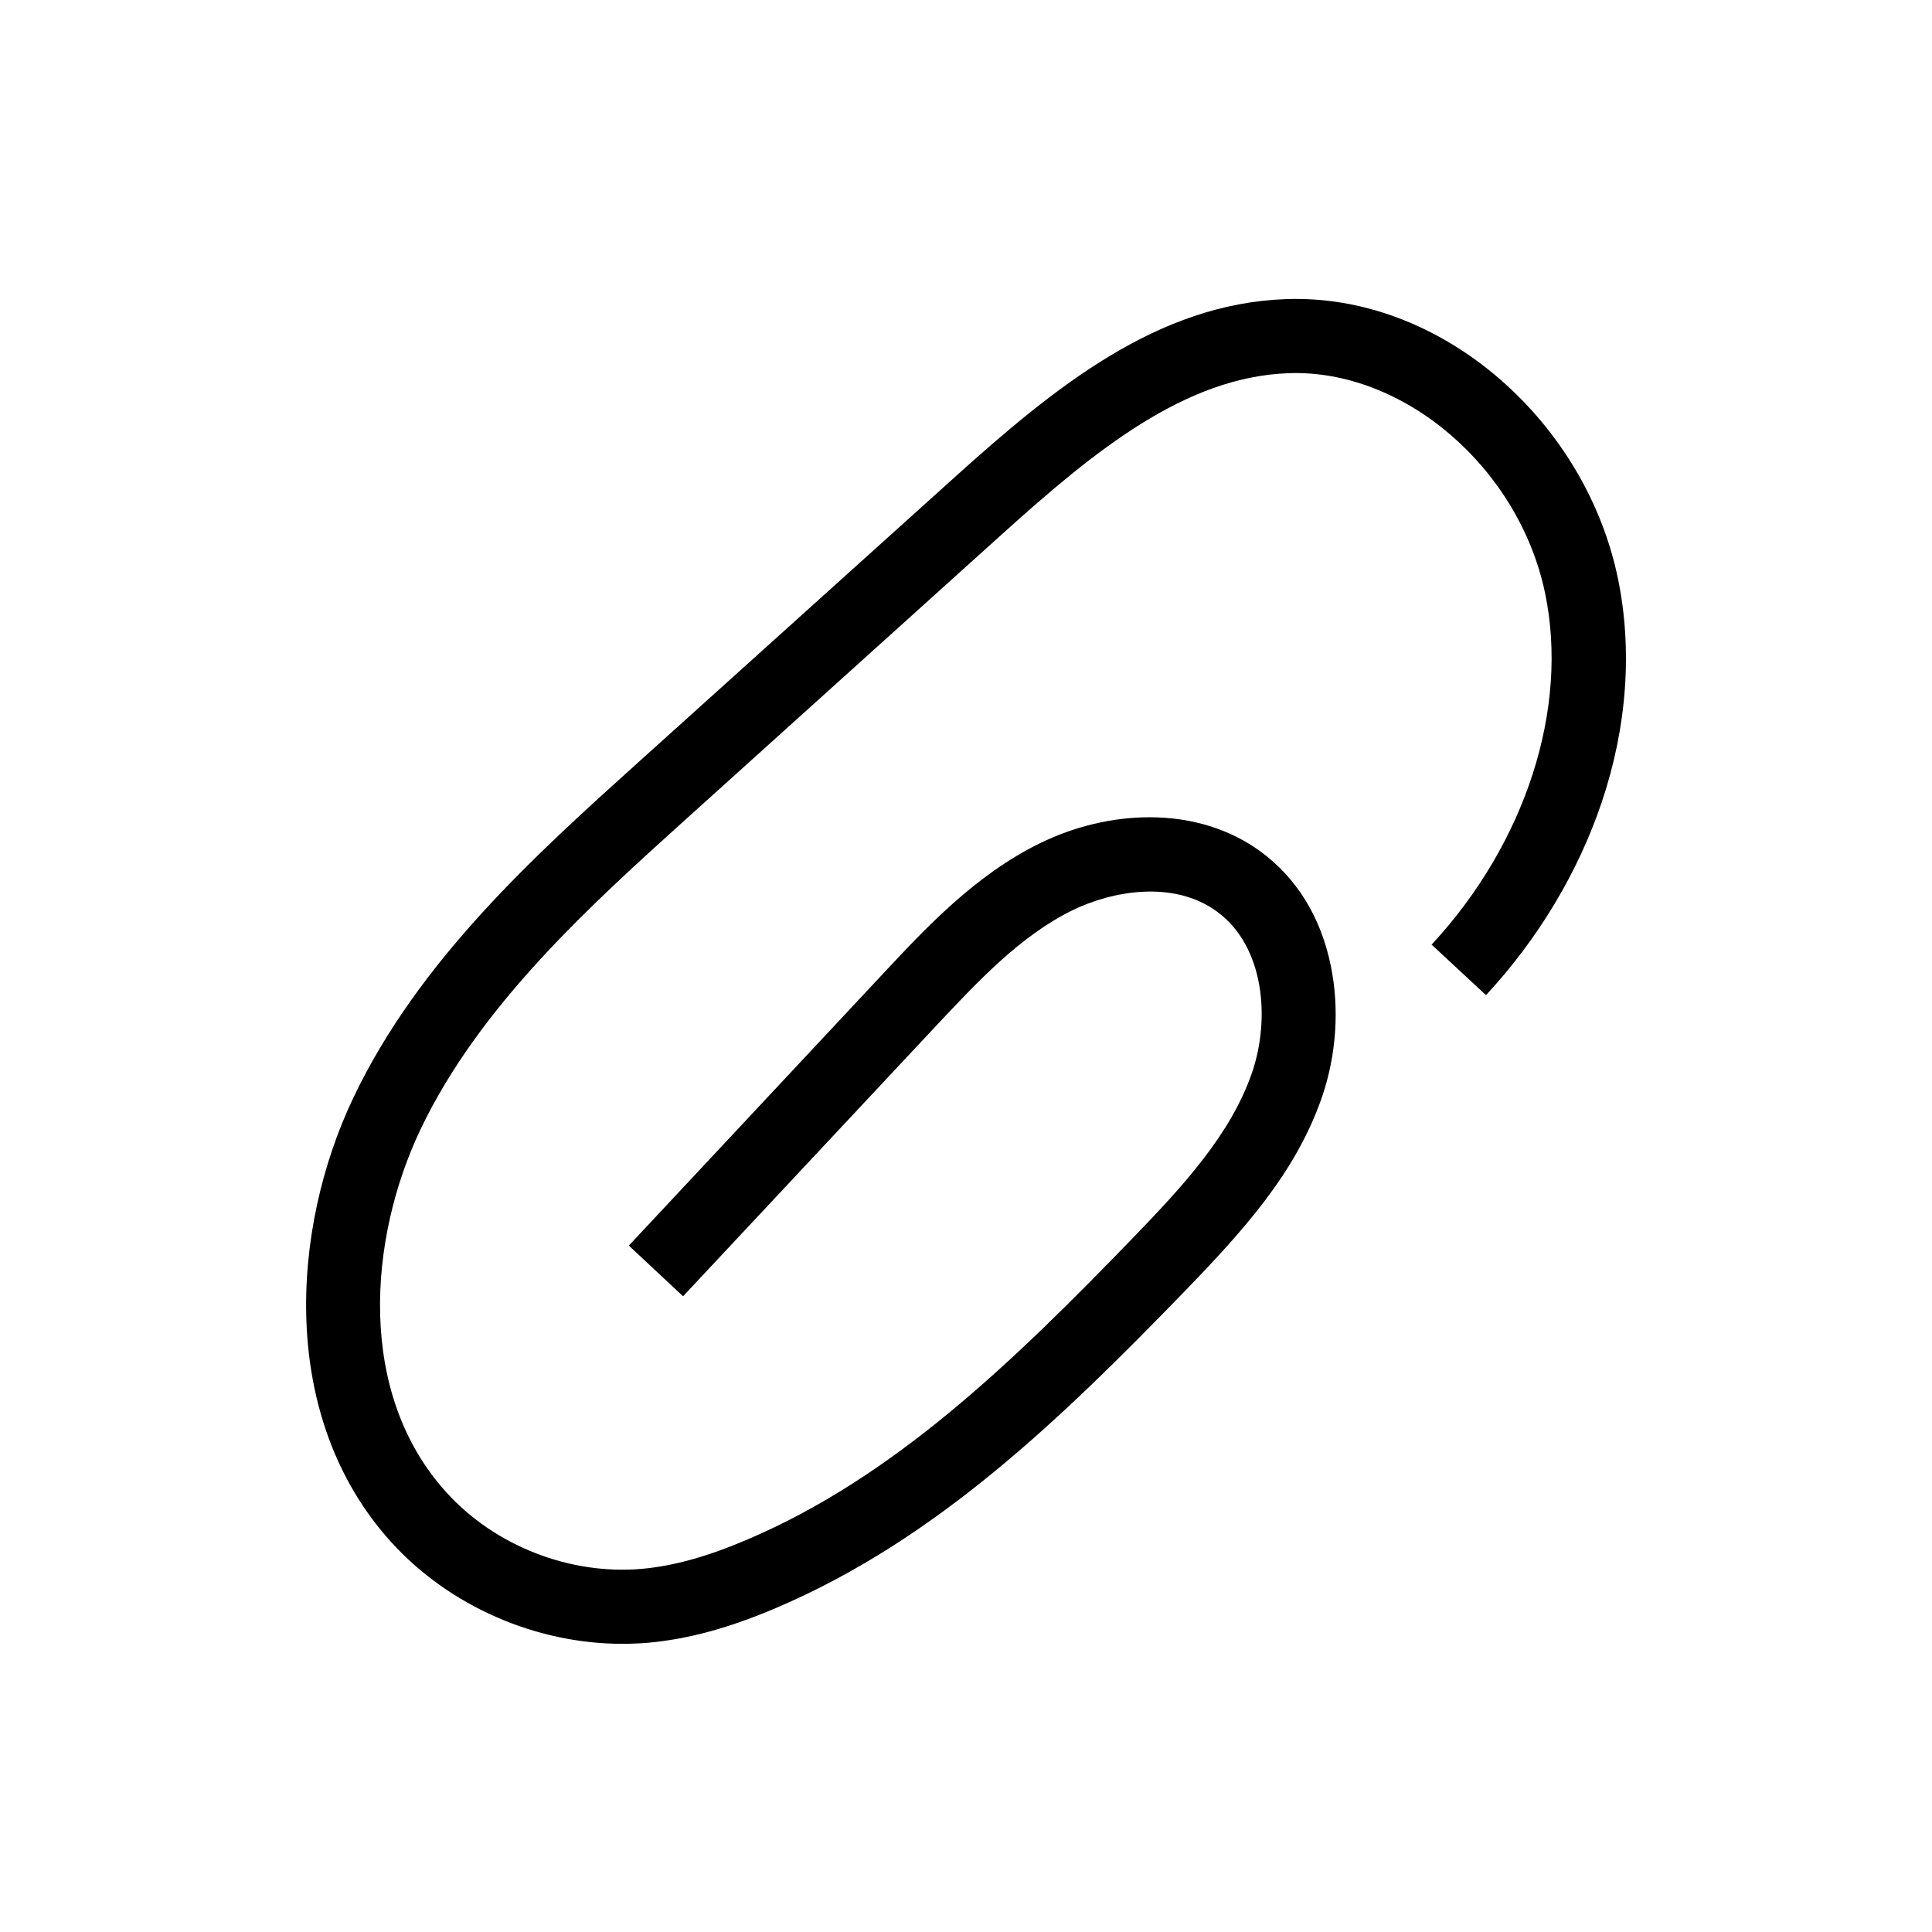 <?xml version="1.0" encoding="UTF-8"?>
<!-- Uploaded to: SVG Find, www.svgrepo.com, Generator: SVG Find Mixer Tools -->
<svg fill="#000000" width="800px" height="800px" version="1.1" viewBox="144 144 512 512" xmlns="http://www.w3.org/2000/svg">
 <path d="m308.93 579.63c-22.926 0-45.902-9.988-61.305-27.012-29.863-33.012-26.566-82.902-9.988-117.69 17.367-36.508 48.316-64.402 75.621-89.004l83.492-75.227c26.961-24.305 53.973-46.199 88.02-47.43 20.074-0.738 40.246 6.887 56.875 21.352 15.891 13.875 26.914 32.52 31.094 52.547 3.938 18.941 2.461 39.508-4.281 59.484-6.25 18.547-16.875 36.211-30.652 51.07l-14.414-13.383c24.945-26.914 36.457-62.582 30.062-93.184-6.938-33.211-37.441-59.383-67.996-58.254-27.453 0.984-51.414 20.613-75.57 42.359l-83.492 75.277c-25.93 23.371-55.301 49.891-70.996 82.855-13.727 28.879-16.973 69.766 6.84 96.039 12.891 14.27 32.816 22.043 52.004 20.32 8.414-0.789 17.27-3.246 27.848-7.773 38.918-16.582 70.309-47.035 101.65-79.41 14.219-14.66 26.469-28.141 32.027-44.23 4.922-14.27 3.344-33.555-9.25-42.754-11.562-8.461-27.848-5.461-38.328-0.344-13.824 6.789-25.043 18.844-35.965 30.453l-67.207 71.832-14.367-13.43 67.211-71.887c11.512-12.348 24.602-26.32 41.625-34.688 9.25-4.527 19.336-6.938 29.125-6.938h0.051c11.121 0 21.305 3.148 29.422 9.102 9.543 6.988 15.988 17.418 18.598 30.309 2.312 11.266 1.477 23.617-2.363 34.785-6.887 19.926-20.613 35.129-36.457 51.512-32.816 33.852-65.781 65.734-108.09 83.789-12.547 5.363-23.273 8.266-33.801 9.25-2.312 0.199-4.676 0.297-7.035 0.297z"/>
</svg>